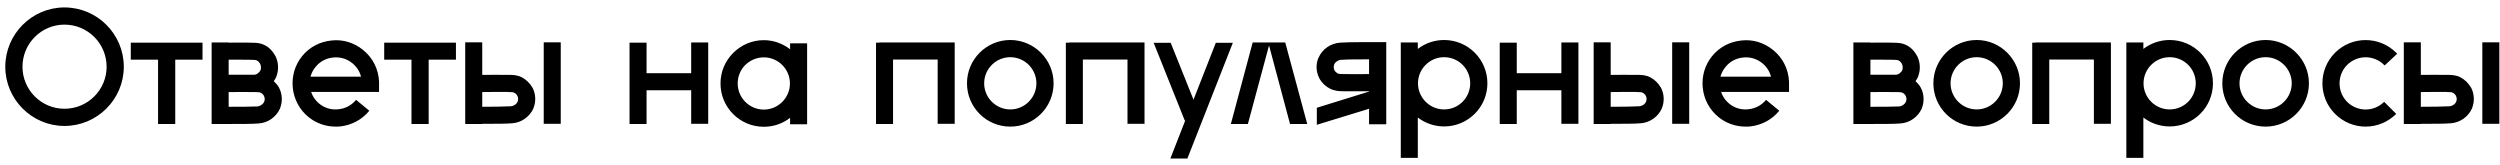 <?xml version="1.0" encoding="UTF-8"?> <svg xmlns="http://www.w3.org/2000/svg" width="242" height="16" viewBox="0 0 242 16" fill="none"><path d="M11.984 6.464C11.984 9.616 9.408 12.192 6.24 12.192C3.088 12.192 0.512 9.616 0.512 6.464C0.512 3.296 3.088 0.72 6.24 0.72C9.408 0.72 11.984 3.296 11.984 6.464ZM10.32 6.464C10.32 4.208 8.496 2.384 6.24 2.384C4 2.384 2.176 4.208 2.176 6.464C2.176 8.704 4 10.528 6.24 10.528C8.496 10.528 10.32 8.704 10.32 6.464ZM19.604 4.128V5.776H16.964V12H15.3V5.776H12.66V4.128H19.604ZM27.014 8.496C27.334 9.104 27.366 9.84 27.11 10.48V10.496C26.742 11.328 25.926 11.904 25.014 11.952C24.438 12 23.398 12 22.422 12C22.054 12 21.702 12 21.366 12C21.046 12 20.742 12 20.534 12H20.486V4.112H22.134V4.128C22.854 4.112 24.694 4.112 25.03 4.176C25.734 4.304 26.278 4.72 26.646 5.408L26.662 5.424C26.966 6.048 26.998 6.752 26.758 7.392V7.408C26.694 7.568 26.598 7.712 26.502 7.856C26.694 8.032 26.87 8.24 26.998 8.464L27.014 8.496ZM24.726 5.808C24.502 5.776 23.286 5.776 22.134 5.776V7.232C22.502 7.232 22.854 7.232 23.222 7.232C23.686 7.232 24.15 7.232 24.614 7.232C24.822 7.232 25.094 7.056 25.222 6.784C25.286 6.592 25.27 6.384 25.19 6.192C25.03 5.904 24.87 5.84 24.726 5.808ZM25.574 9.84C25.654 9.664 25.638 9.456 25.542 9.264C25.478 9.152 25.366 9.04 25.238 8.976C25.126 8.928 24.966 8.912 24.694 8.912H24.63C23.83 8.896 23.03 8.912 22.134 8.912V10.336C23.158 10.336 24.326 10.336 24.902 10.304C25.19 10.288 25.462 10.096 25.574 9.84ZM36.693 7.952V8.896H30.117C30.261 9.344 30.533 9.728 30.901 10.032C31.429 10.464 32.085 10.656 32.757 10.576C33.429 10.512 34.037 10.192 34.469 9.664L35.749 10.72C35.045 11.584 34.053 12.112 32.933 12.24C32.789 12.256 32.629 12.256 32.485 12.256C31.525 12.256 30.613 11.936 29.861 11.328C28.997 10.624 28.453 9.616 28.341 8.496C28.229 7.376 28.549 6.288 29.253 5.424C29.957 4.56 30.965 4.032 32.085 3.92C33.189 3.792 34.277 4.128 35.141 4.832C36.085 5.584 36.645 6.704 36.693 7.904V7.92C36.693 7.936 36.693 7.936 36.693 7.952ZM32.245 5.568C31.573 5.632 30.965 5.952 30.549 6.48C30.309 6.752 30.149 7.088 30.053 7.424H34.949C34.821 6.912 34.517 6.448 34.101 6.112C33.589 5.696 32.917 5.488 32.245 5.568ZM44.135 4.128V5.776H41.495V12H39.831V5.776H37.191V4.128H44.135ZM51.529 8.464L51.545 8.48C51.865 9.104 51.897 9.824 51.641 10.464V10.48C51.273 11.312 50.457 11.888 49.545 11.936C48.969 11.984 47.929 11.984 46.953 11.984C46.857 11.984 46.777 11.984 46.681 11.984V12H45.033V4.096H46.681V7.248C47.561 7.248 48.377 7.232 49.193 7.248H49.241C49.609 7.248 50.057 7.248 50.521 7.488C50.937 7.712 51.289 8.048 51.529 8.464ZM50.105 9.84C50.185 9.648 50.169 9.44 50.073 9.264C50.009 9.136 49.897 9.04 49.769 8.976C49.657 8.912 49.497 8.912 49.225 8.912L49.161 8.896C48.361 8.896 47.561 8.896 46.681 8.912V10.336C47.705 10.336 48.857 10.32 49.433 10.288C49.721 10.272 49.993 10.096 50.105 9.84ZM54.281 11.984H52.633V4.096H54.281V11.984ZM66.907 11.984V8.736H62.587V12H60.939V4.128H62.587V7.088H66.907V4.112H68.555V11.984H66.907ZM78.129 4.192V12.032H76.481V11.408C75.777 11.952 74.897 12.272 73.937 12.272C71.617 12.272 69.745 10.4 69.745 8.08C69.745 6.96 70.177 5.92 70.977 5.12C71.761 4.336 72.817 3.888 73.937 3.888C74.897 3.888 75.777 4.224 76.481 4.768V4.192H78.129ZM73.937 10.608C75.329 10.608 76.465 9.472 76.465 8.08C76.465 6.688 75.329 5.552 73.937 5.552C73.265 5.552 72.625 5.824 72.145 6.288C71.665 6.768 71.409 7.408 71.409 8.08C71.409 9.472 72.545 10.608 73.937 10.608ZM90.766 11.984V5.76H86.447V12H84.799V4.128H85.118V4.112H90.766H92.415V11.984H90.766ZM101.988 8.064C101.988 10.384 100.1 12.256 97.796 12.256C95.476 12.256 93.604 10.384 93.604 8.064C93.604 5.76 95.476 3.872 97.796 3.872C100.1 3.872 101.988 5.76 101.988 8.064ZM100.324 8.064C100.324 6.672 99.188 5.536 97.796 5.536C96.404 5.536 95.268 6.672 95.268 8.064C95.268 9.456 96.404 10.592 97.796 10.592C99.188 10.592 100.324 9.456 100.324 8.064ZM109.142 11.984V5.76H104.822V12H103.174V4.128H103.493V4.112H109.142H110.79V11.984H109.142ZM117.691 4.144H119.339L114.939 15.344H113.291L114.731 11.664H114.683L111.675 4.144H113.323L115.531 9.648L117.691 4.144ZM120.795 12H119.147L121.259 4.112H124.411L126.539 12H124.875L122.843 4.4L120.795 12ZM134.189 4.08V4.912V12.032H132.525V10.528L127.469 12.08V10.432L132.525 8.864V8.832C131.981 8.832 131.469 8.832 130.957 8.832C130.669 8.832 130.365 8.832 130.077 8.832H130.013C129.661 8.832 129.197 8.816 128.733 8.576C128.317 8.368 127.965 8.032 127.725 7.616V7.6C127.389 6.976 127.357 6.256 127.613 5.616L127.629 5.6C127.981 4.768 128.797 4.192 129.725 4.128C130.653 4.064 132.781 4.08 133.933 4.08H134.189ZM130.093 7.168C130.893 7.184 131.677 7.184 132.525 7.168V5.744C131.533 5.744 130.397 5.744 129.821 5.792C129.533 5.808 129.261 5.984 129.149 6.24C129.085 6.432 129.085 6.624 129.181 6.816C129.261 6.944 129.373 7.04 129.485 7.104C129.597 7.168 129.757 7.168 130.045 7.168H130.093ZM139.788 3.872C142.108 3.872 143.98 5.744 143.98 8.064C143.98 10.368 142.108 12.24 139.788 12.24C138.844 12.24 137.948 11.92 137.244 11.376V15.28H135.596V4.112H137.244V4.736C137.948 4.192 138.844 3.872 139.788 3.872ZM139.788 10.592C141.196 10.592 142.316 9.456 142.316 8.064C142.316 6.672 141.196 5.536 139.788 5.536C138.396 5.536 137.26 6.672 137.26 8.064C137.26 9.456 138.396 10.592 139.788 10.592ZM151.142 11.984V8.736H146.822V12H145.174V4.128H146.822V7.088H151.142V4.112H152.79V11.984H151.142ZM160.763 8.464L160.779 8.48C161.099 9.104 161.131 9.824 160.875 10.464V10.48C160.507 11.312 159.691 11.888 158.779 11.936C158.203 11.984 157.163 11.984 156.187 11.984C156.091 11.984 156.011 11.984 155.915 11.984V12H154.267V4.096H155.915V7.248C156.795 7.248 157.611 7.232 158.427 7.248H158.475C158.843 7.248 159.291 7.248 159.755 7.488C160.171 7.712 160.523 8.048 160.763 8.464ZM159.339 9.84C159.419 9.648 159.403 9.44 159.307 9.264C159.243 9.136 159.131 9.04 159.003 8.976C158.891 8.912 158.731 8.912 158.459 8.912L158.395 8.896C157.595 8.896 156.795 8.896 155.915 8.912V10.336C156.939 10.336 158.091 10.32 158.667 10.288C158.955 10.272 159.227 10.096 159.339 9.84ZM163.515 11.984H161.867V4.096H163.515V11.984ZM173.178 7.952V8.896H166.602C166.746 9.344 167.018 9.728 167.386 10.032C167.914 10.464 168.57 10.656 169.242 10.576C169.914 10.512 170.522 10.192 170.954 9.664L172.234 10.72C171.53 11.584 170.538 12.112 169.418 12.24C169.274 12.256 169.114 12.256 168.97 12.256C168.01 12.256 167.098 11.936 166.346 11.328C165.482 10.624 164.938 9.616 164.826 8.496C164.714 7.376 165.034 6.288 165.738 5.424C166.442 4.56 167.45 4.032 168.57 3.92C169.674 3.792 170.762 4.128 171.626 4.832C172.57 5.584 173.13 6.704 173.178 7.904V7.92C173.178 7.936 173.178 7.936 173.178 7.952ZM168.73 5.568C168.058 5.632 167.45 5.952 167.034 6.48C166.794 6.752 166.634 7.088 166.538 7.424H171.434C171.306 6.912 171.002 6.448 170.586 6.112C170.074 5.696 169.402 5.488 168.73 5.568ZM185.936 8.496C186.256 9.104 186.288 9.84 186.032 10.48V10.496C185.664 11.328 184.848 11.904 183.936 11.952C183.36 12 182.32 12 181.344 12C180.976 12 180.624 12 180.288 12C179.968 12 179.664 12 179.456 12H179.408V4.112H181.056V4.128C181.776 4.112 183.616 4.112 183.952 4.176C184.656 4.304 185.2 4.72 185.568 5.408L185.584 5.424C185.888 6.048 185.92 6.752 185.68 7.392V7.408C185.616 7.568 185.52 7.712 185.424 7.856C185.616 8.032 185.792 8.24 185.92 8.464L185.936 8.496ZM183.648 5.808C183.424 5.776 182.208 5.776 181.056 5.776V7.232C181.424 7.232 181.776 7.232 182.144 7.232C182.608 7.232 183.072 7.232 183.536 7.232C183.744 7.232 184.016 7.056 184.144 6.784C184.208 6.592 184.192 6.384 184.112 6.192C183.952 5.904 183.792 5.84 183.648 5.808ZM184.496 9.84C184.576 9.664 184.56 9.456 184.464 9.264C184.4 9.152 184.288 9.04 184.16 8.976C184.048 8.928 183.888 8.912 183.616 8.912H183.552C182.752 8.896 181.952 8.912 181.056 8.912V10.336C182.08 10.336 183.248 10.336 183.824 10.304C184.112 10.288 184.384 10.096 184.496 9.84ZM195.535 8.064C195.535 10.384 193.647 12.256 191.343 12.256C189.023 12.256 187.151 10.384 187.151 8.064C187.151 5.76 189.023 3.872 191.343 3.872C193.647 3.872 195.535 5.76 195.535 8.064ZM193.871 8.064C193.871 6.672 192.735 5.536 191.343 5.536C189.951 5.536 188.815 6.672 188.815 8.064C188.815 9.456 189.951 10.592 191.343 10.592C192.735 10.592 193.871 9.456 193.871 8.064ZM202.688 11.984V5.76H198.368V12H196.72V4.128H197.04V4.112H202.688H204.336V11.984H202.688ZM210.022 3.872C212.342 3.872 214.214 5.744 214.214 8.064C214.214 10.368 212.342 12.24 210.022 12.24C209.078 12.24 208.182 11.92 207.478 11.376V15.28H205.83V4.112H207.478V4.736C208.182 4.192 209.078 3.872 210.022 3.872ZM210.022 10.592C211.43 10.592 212.55 9.456 212.55 8.064C212.55 6.672 211.43 5.536 210.022 5.536C208.63 5.536 207.494 6.672 207.494 8.064C207.494 9.456 208.63 10.592 210.022 10.592ZM223.504 8.064C223.504 10.384 221.616 12.256 219.312 12.256C216.992 12.256 215.12 10.384 215.12 8.064C215.12 5.76 216.992 3.872 219.312 3.872C221.616 3.872 223.504 5.76 223.504 8.064ZM221.84 8.064C221.84 6.672 220.704 5.536 219.312 5.536C217.92 5.536 216.784 6.672 216.784 8.064C216.784 9.456 217.92 10.592 219.312 10.592C220.704 10.592 221.84 9.456 221.84 8.064ZM231.953 11.024C231.137 11.84 230.065 12.256 228.993 12.256C227.921 12.256 226.849 11.84 226.033 11.024C224.401 9.392 224.401 6.736 226.033 5.104C227.665 3.472 230.321 3.472 231.953 5.104C231.985 5.136 232.017 5.168 232.049 5.2L230.833 6.336C230.817 6.32 230.801 6.304 230.785 6.288C229.793 5.296 228.193 5.296 227.201 6.288C226.225 7.264 226.225 8.88 227.201 9.856C228.193 10.848 229.793 10.848 230.785 9.856L231.953 11.024ZM239.185 8.464L239.201 8.48C239.521 9.104 239.553 9.824 239.297 10.464V10.48C238.929 11.312 238.113 11.888 237.201 11.936C236.625 11.984 235.585 11.984 234.609 11.984C234.513 11.984 234.433 11.984 234.337 11.984V12H232.689V4.096H234.337V7.248C235.217 7.248 236.033 7.232 236.849 7.248H236.897C237.265 7.248 237.713 7.248 238.177 7.488C238.593 7.712 238.945 8.048 239.185 8.464ZM237.761 9.84C237.841 9.648 237.825 9.44 237.729 9.264C237.665 9.136 237.553 9.04 237.425 8.976C237.313 8.912 237.153 8.912 236.881 8.912L236.817 8.896C236.017 8.896 235.217 8.896 234.337 8.912V10.336C235.361 10.336 236.513 10.32 237.089 10.288C237.377 10.272 237.649 10.096 237.761 9.84ZM241.937 11.984H240.289V4.096H241.937V11.984Z" fill="black"></path></svg> 